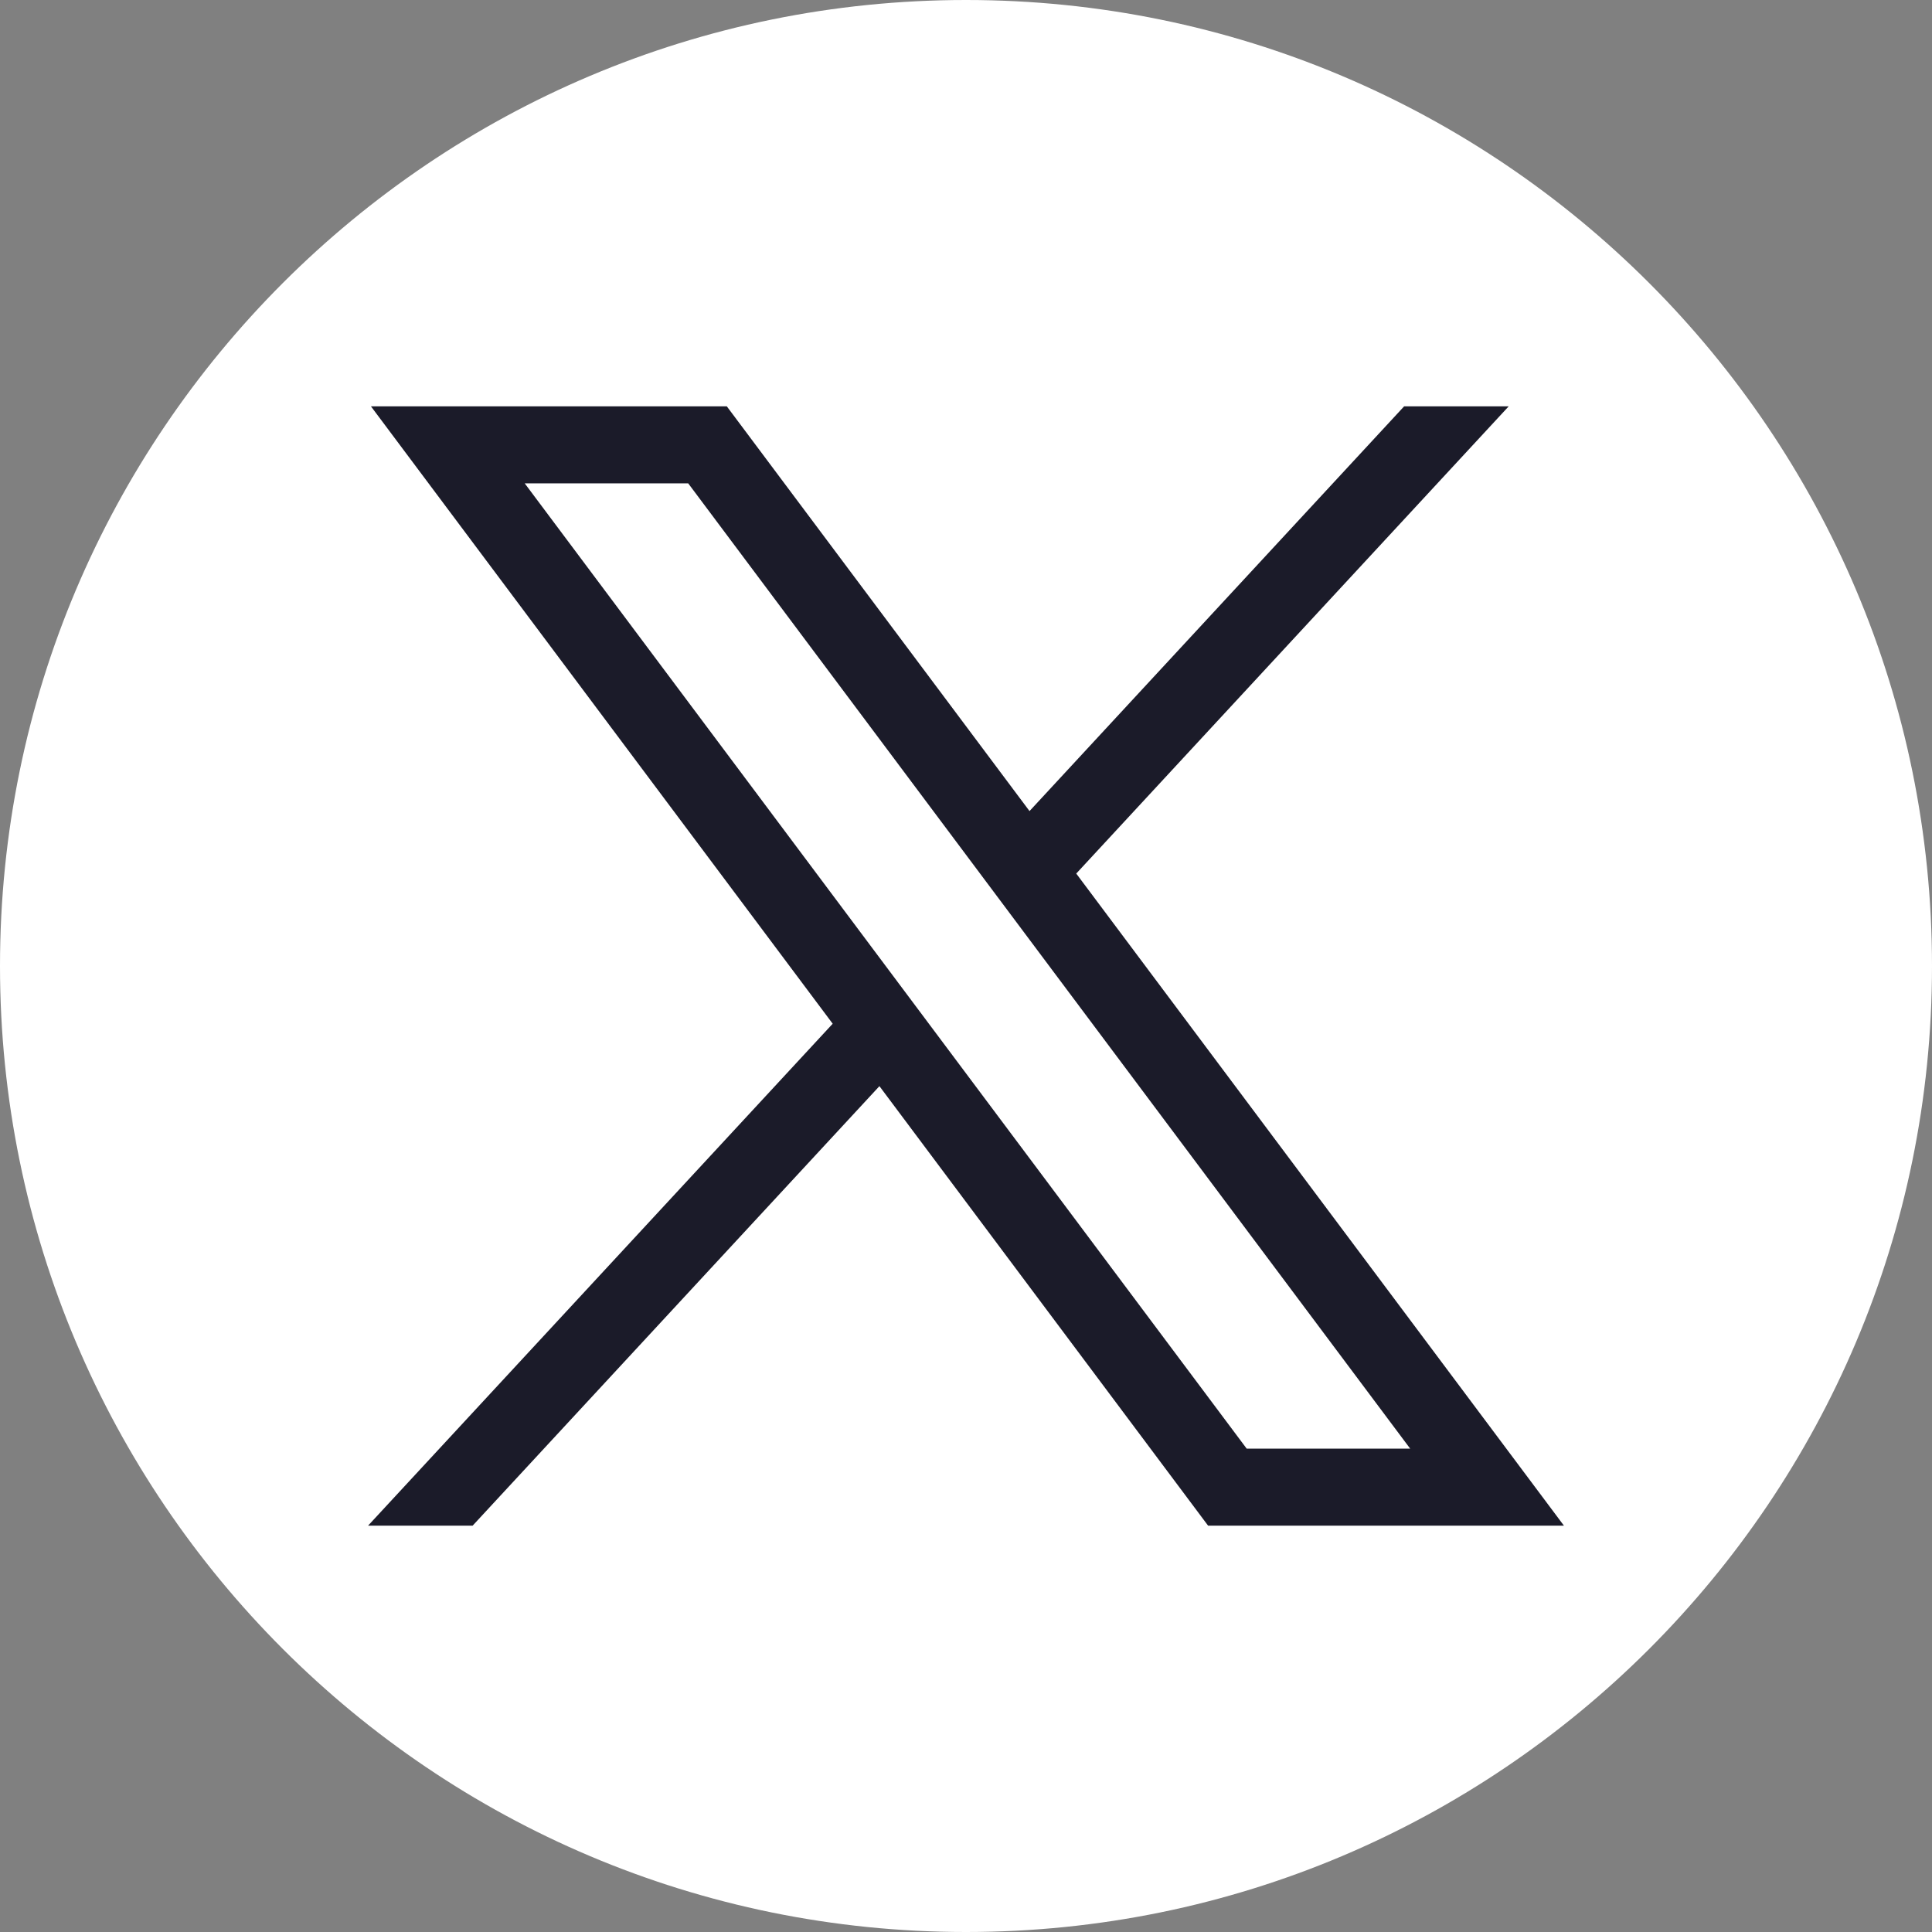 <svg width="32" height="32" viewBox="0 0 32 32" fill="none" xmlns="http://www.w3.org/2000/svg">
<rect x="0" y="0" width="32" height="32" fill="#808080" stroke="none"/>
<g clip-path="url(#clip0_425_646)">
<path d="M16 32C24.837 32 32 24.837 32 16C32 7.163 24.837 0 16 0C7.163 0 0 7.163 0 16C0 24.837 7.163 32 16 32Z" fill="white"/>
<path d="M6.144 6.73L13.792 16.956L6.096 25.27H7.828L14.566 17.99L20.01 25.27H25.904L17.826 14.469L24.989 6.73H23.257L17.052 13.434L12.038 6.73H6.144ZM8.691 8.006H11.399L23.357 23.994H20.649L8.691 8.006Z" fill="#1B1B29"/>
</g>
<defs>
<clipPath id="clip0_425_646">
<rect width="32" height="32" fill="white"/>
</clipPath>
</defs>
</svg>
